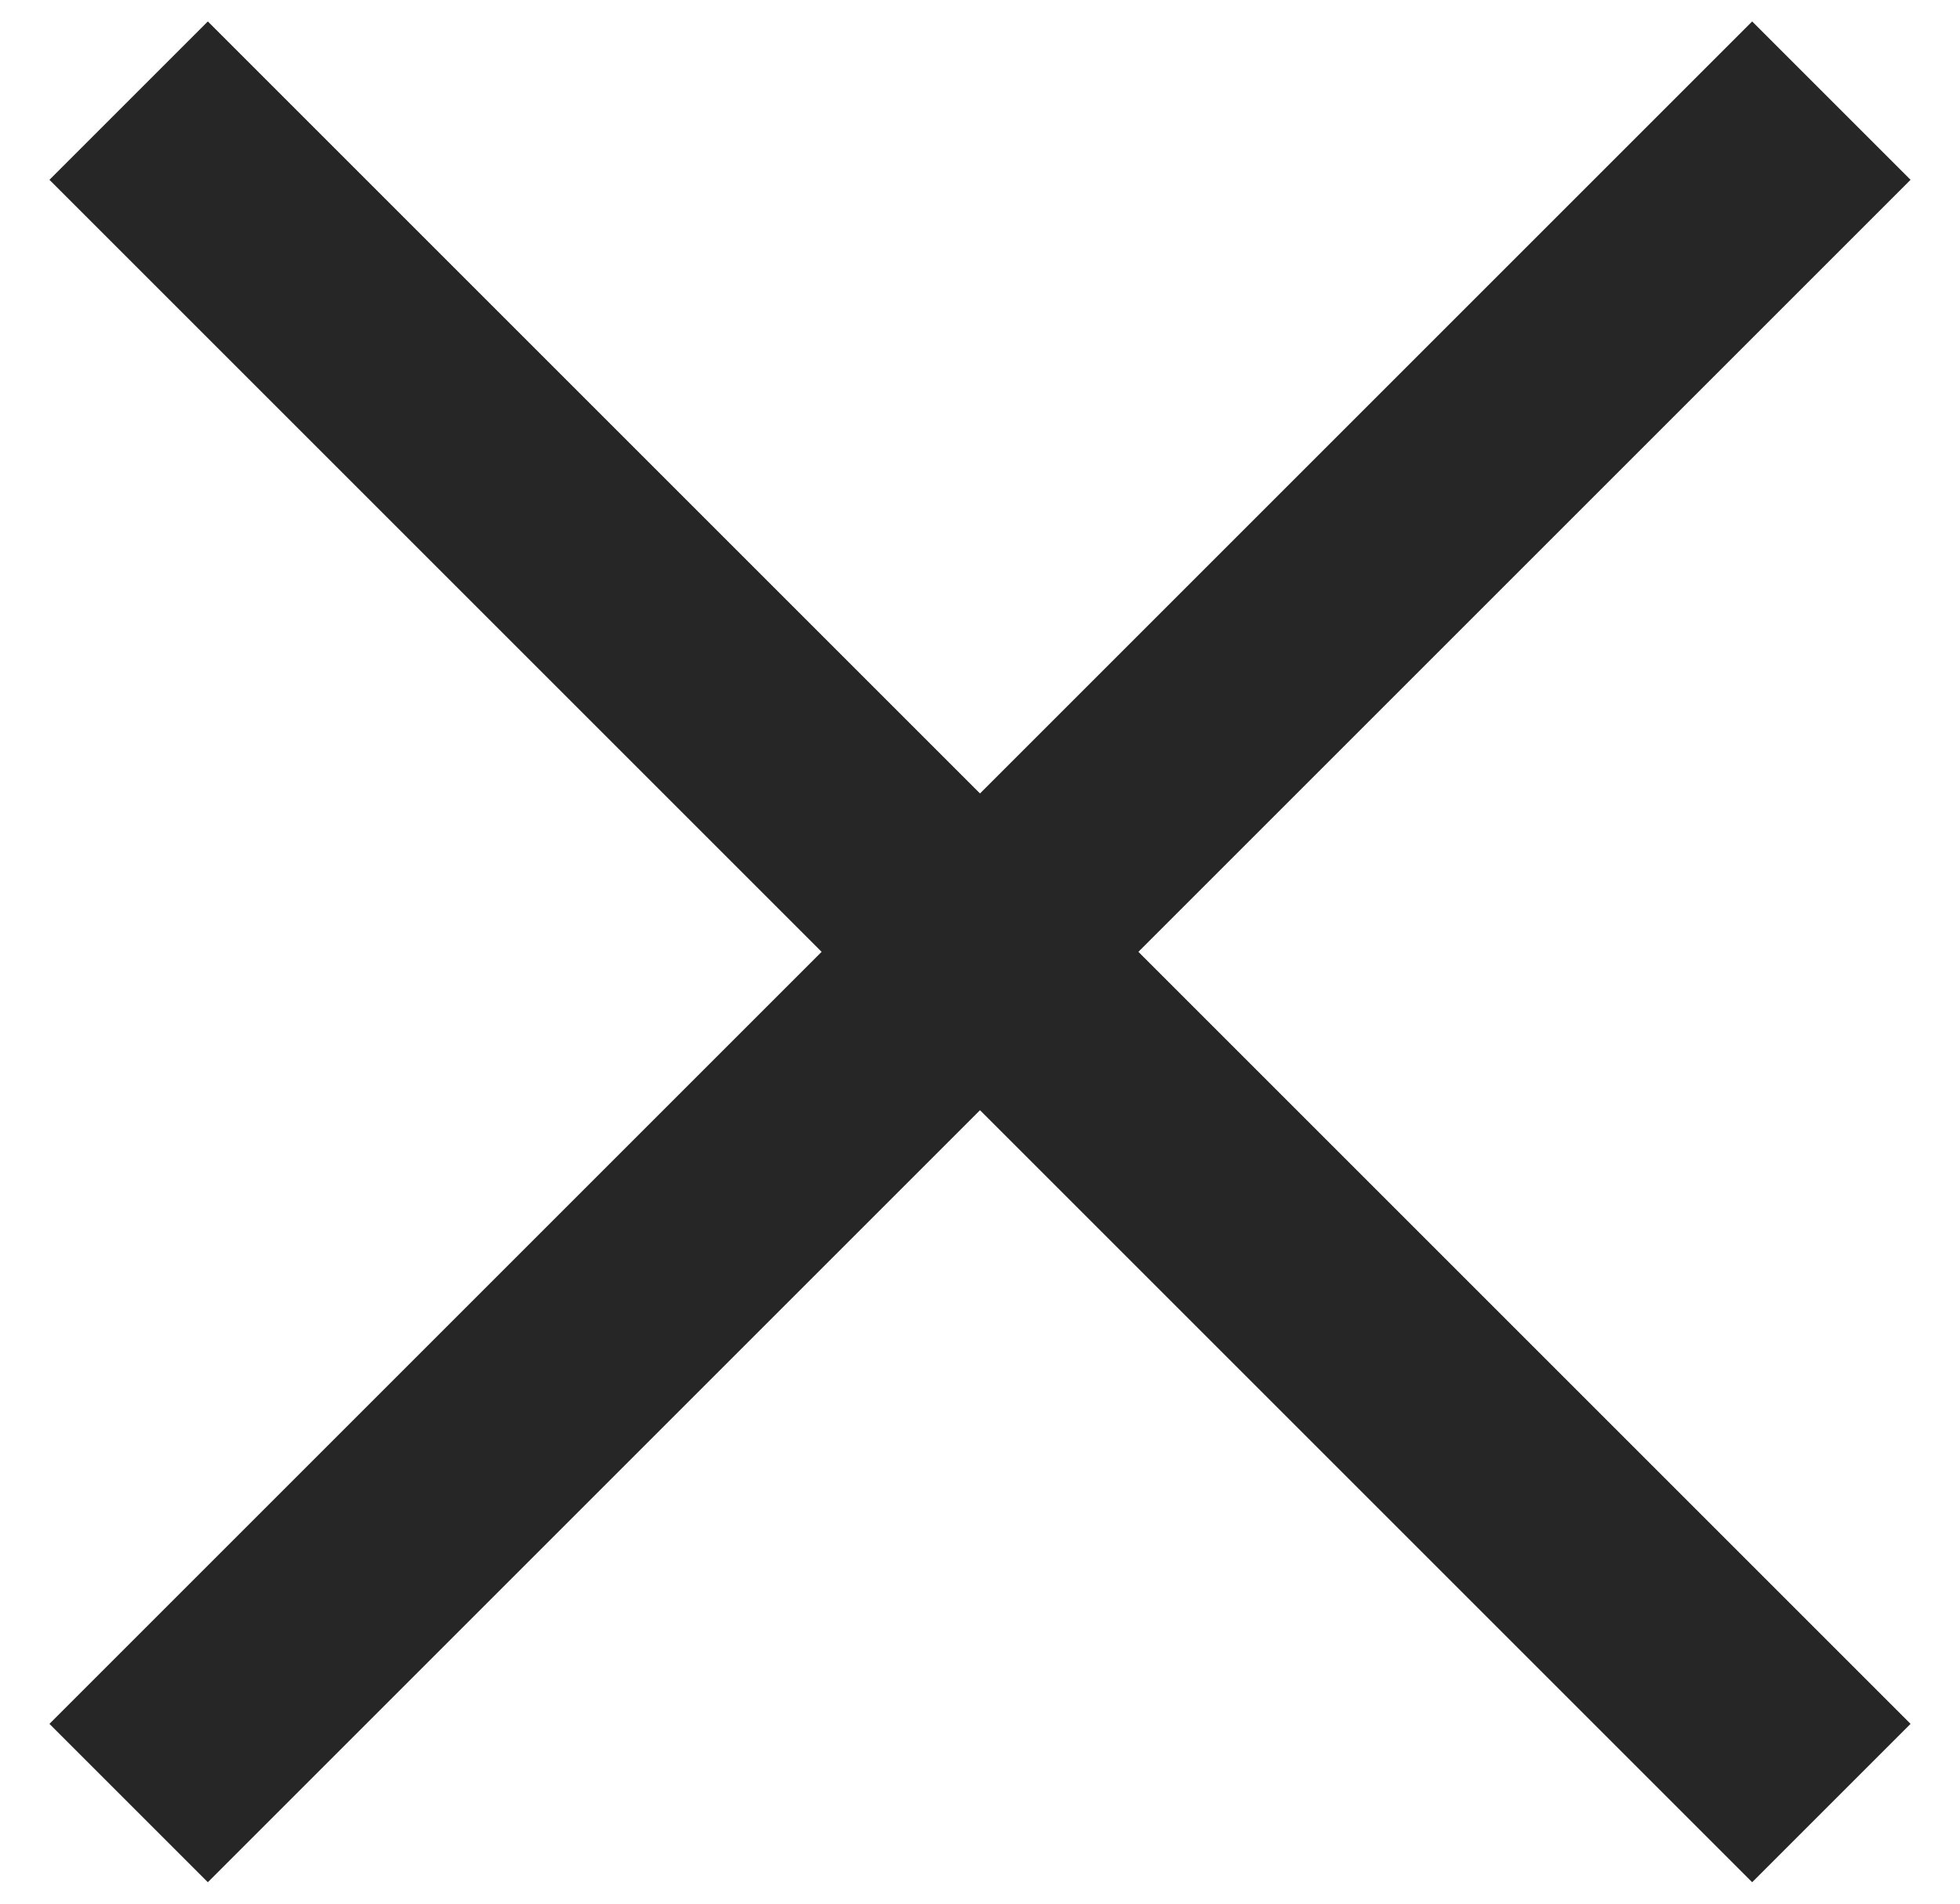 <svg width="35px" height="34px" viewBox="0 0 35 34" version="1.1" xmlns="http://www.w3.org/2000/svg" xmlns:xlink="http://www.w3.org/1999/xlink">
  <g id="Welcome" stroke="none" stroke-width="1" fill="none" fill-rule="evenodd">
    <g id="desktop-HD" transform="translate(-706, -1851)" fill="#262626">
      <g id="Group-12" transform="translate(207, 916)">
        <g id="Group-11-Copy" transform="translate(516.5, 952) rotate(-315) translate(-516.5, -952) translate(495, 930)">
          <rect id="Rectangle" x="-1.8189894e-12" y="20" width="43" height="4"></rect>
          <rect id="Rectangle" transform="translate(21.5, 22) rotate(-270) translate(-21.5, -22) " x="-1.8189894e-12" y="20" width="43" height="4"></rect>
        </g>
      </g>
    </g>
  </g>
</svg>